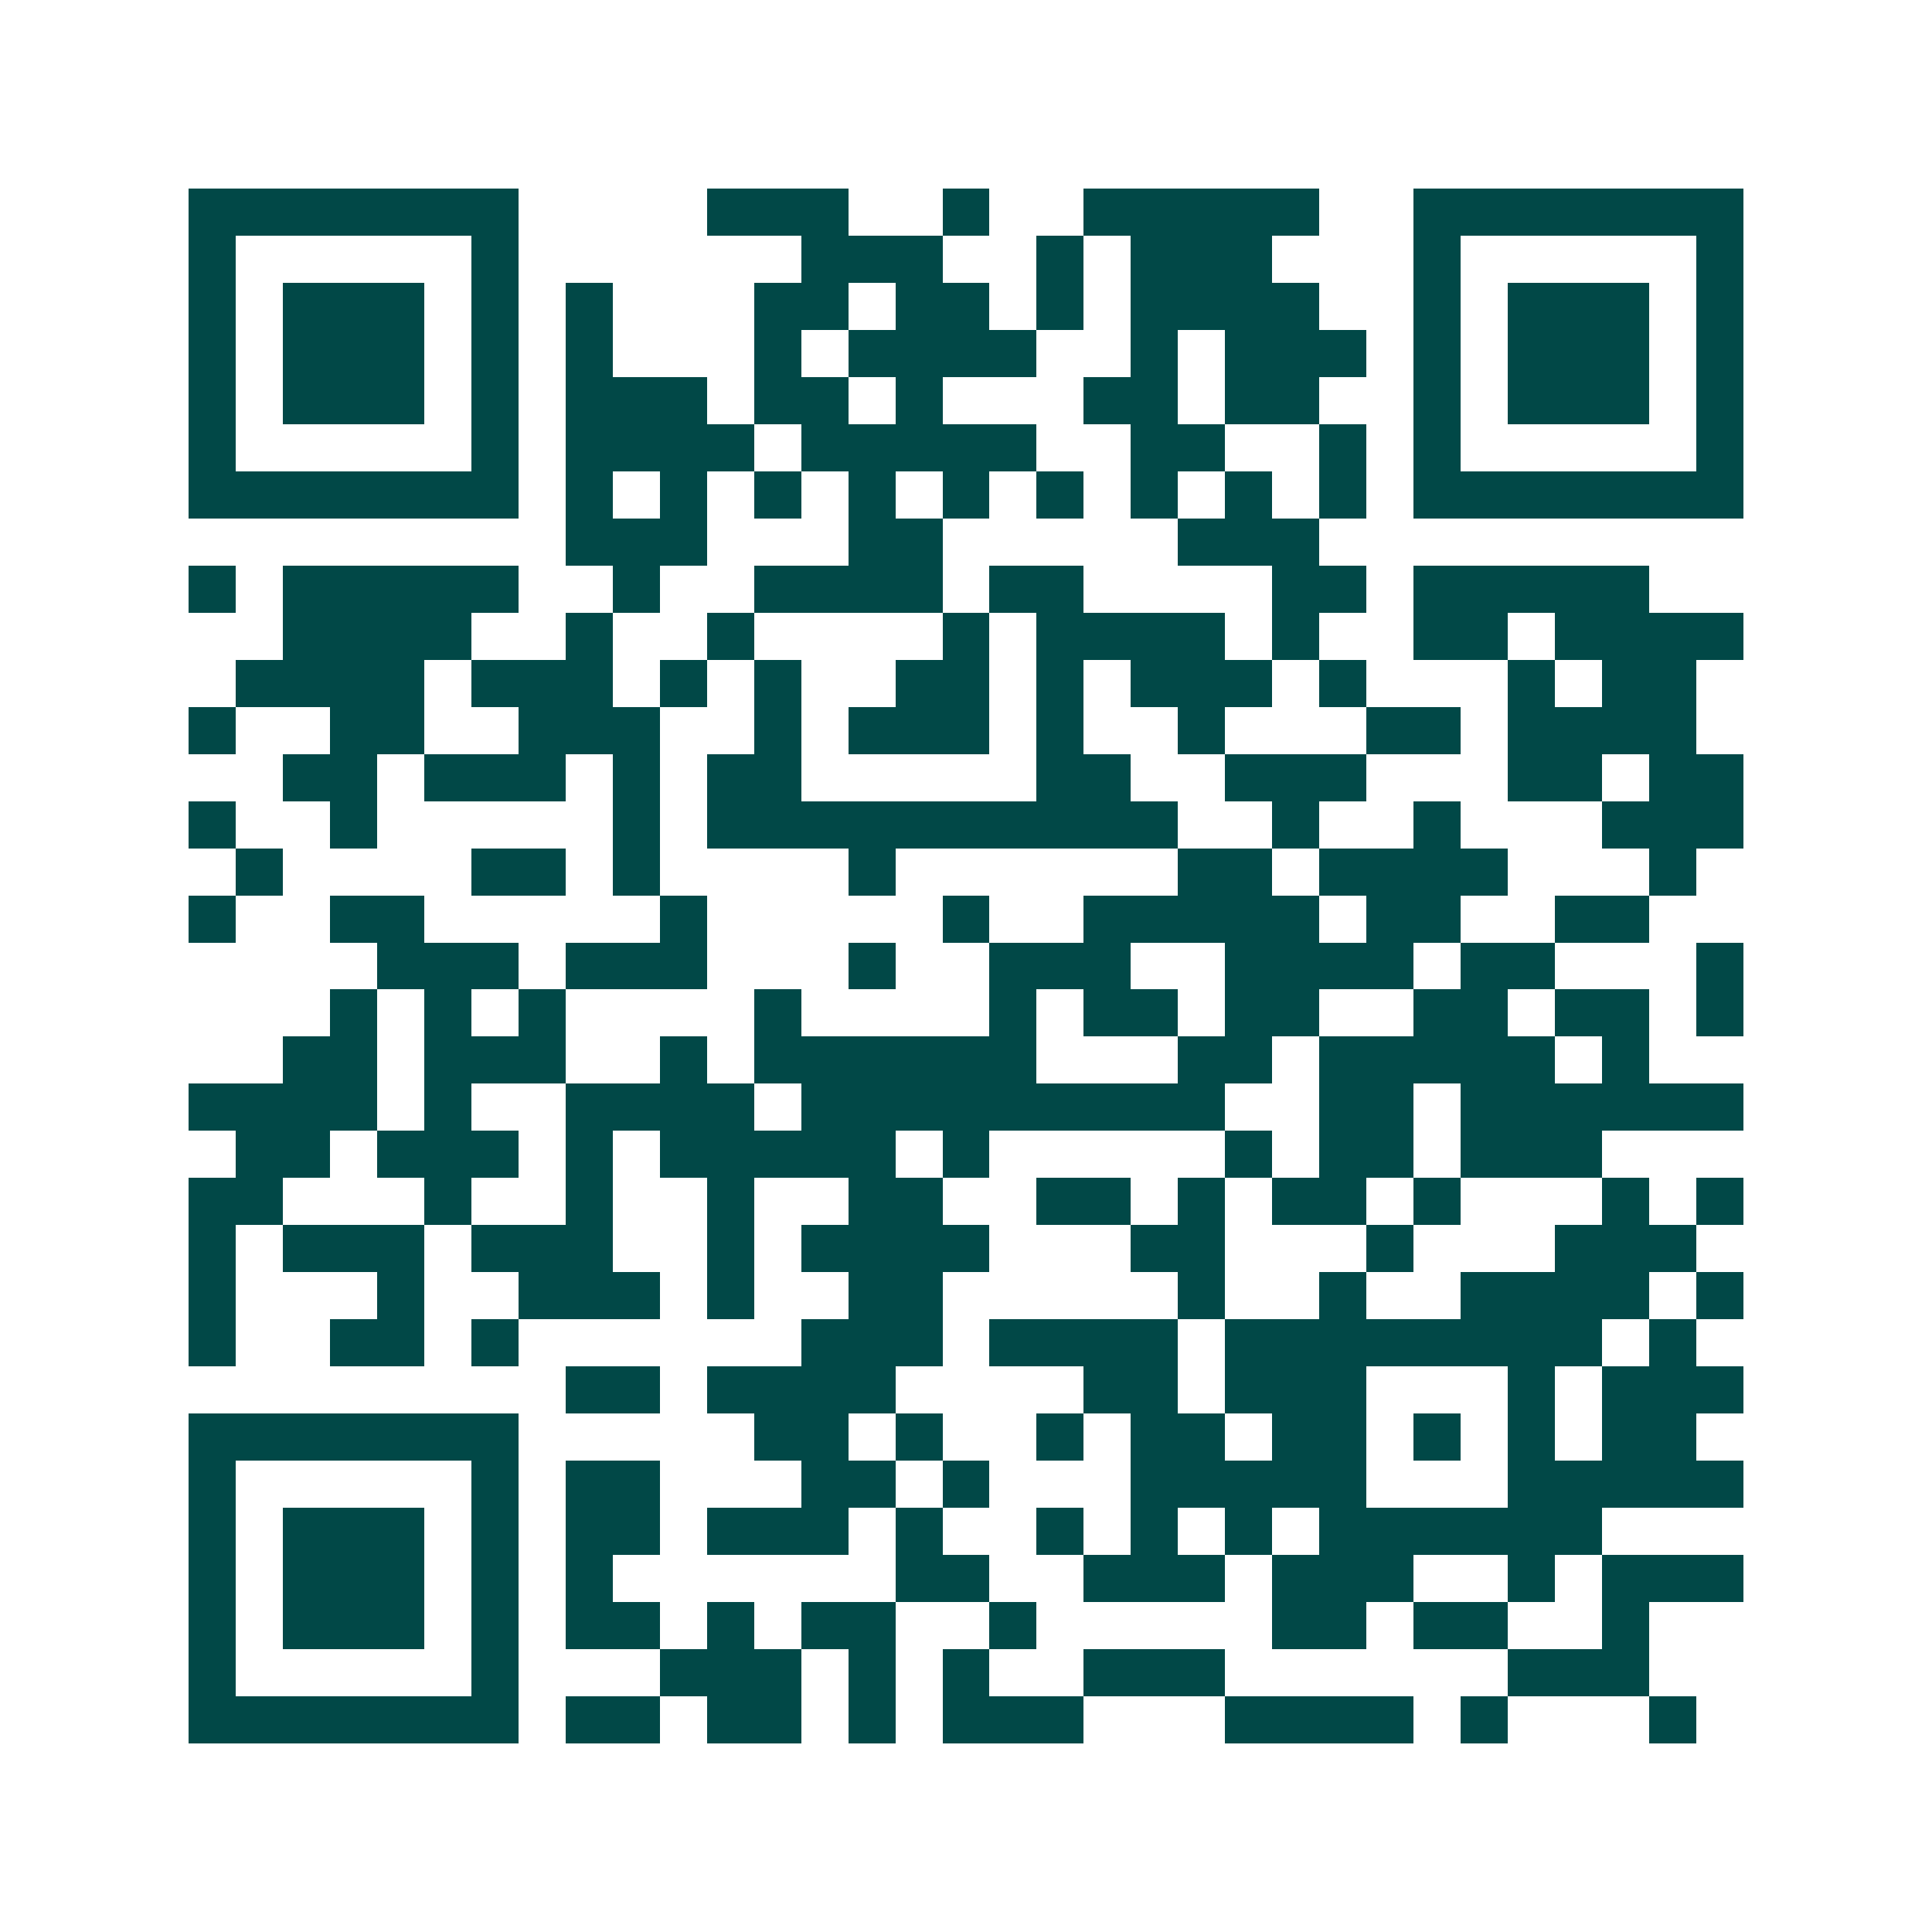 <svg xmlns="http://www.w3.org/2000/svg" width="200" height="200" viewBox="0 0 41 41" shape-rendering="crispEdges"><path fill="#ffffff" d="M0 0h41v41H0z"/><path stroke="#014847" d="M4 4.5h7m4 0h3m2 0h1m2 0h5m2 0h7M4 5.5h1m5 0h1m6 0h3m2 0h1m1 0h3m3 0h1m5 0h1M4 6.5h1m1 0h3m1 0h1m1 0h1m3 0h2m1 0h2m1 0h1m1 0h4m2 0h1m1 0h3m1 0h1M4 7.5h1m1 0h3m1 0h1m1 0h1m3 0h1m1 0h4m2 0h1m1 0h3m1 0h1m1 0h3m1 0h1M4 8.5h1m1 0h3m1 0h1m1 0h3m1 0h2m1 0h1m3 0h2m1 0h2m2 0h1m1 0h3m1 0h1M4 9.5h1m5 0h1m1 0h4m1 0h5m2 0h2m2 0h1m1 0h1m5 0h1M4 10.5h7m1 0h1m1 0h1m1 0h1m1 0h1m1 0h1m1 0h1m1 0h1m1 0h1m1 0h1m1 0h7M12 11.5h3m3 0h2m5 0h3M4 12.5h1m1 0h5m2 0h1m2 0h4m1 0h2m4 0h2m1 0h5M6 13.5h4m2 0h1m2 0h1m4 0h1m1 0h4m1 0h1m2 0h2m1 0h4M5 14.5h4m1 0h3m1 0h1m1 0h1m2 0h2m1 0h1m1 0h3m1 0h1m3 0h1m1 0h2M4 15.5h1m2 0h2m2 0h3m2 0h1m1 0h3m1 0h1m2 0h1m3 0h2m1 0h4M6 16.5h2m1 0h3m1 0h1m1 0h2m5 0h2m2 0h3m3 0h2m1 0h2M4 17.5h1m2 0h1m5 0h1m1 0h10m2 0h1m2 0h1m3 0h3M5 18.5h1m4 0h2m1 0h1m4 0h1m6 0h2m1 0h4m3 0h1M4 19.5h1m2 0h2m5 0h1m5 0h1m2 0h5m1 0h2m2 0h2M8 20.5h3m1 0h3m3 0h1m2 0h3m2 0h4m1 0h2m3 0h1M7 21.5h1m1 0h1m1 0h1m4 0h1m4 0h1m1 0h2m1 0h2m2 0h2m1 0h2m1 0h1M6 22.5h2m1 0h3m2 0h1m1 0h6m3 0h2m1 0h5m1 0h1M4 23.5h4m1 0h1m2 0h4m1 0h9m2 0h2m1 0h6M5 24.5h2m1 0h3m1 0h1m1 0h5m1 0h1m5 0h1m1 0h2m1 0h3M4 25.5h2m3 0h1m2 0h1m2 0h1m2 0h2m2 0h2m1 0h1m1 0h2m1 0h1m3 0h1m1 0h1M4 26.5h1m1 0h3m1 0h3m2 0h1m1 0h4m3 0h2m3 0h1m3 0h3M4 27.5h1m3 0h1m2 0h3m1 0h1m2 0h2m5 0h1m2 0h1m2 0h4m1 0h1M4 28.5h1m2 0h2m1 0h1m6 0h3m1 0h4m1 0h8m1 0h1M12 29.5h2m1 0h4m4 0h2m1 0h3m3 0h1m1 0h3M4 30.5h7m5 0h2m1 0h1m2 0h1m1 0h2m1 0h2m1 0h1m1 0h1m1 0h2M4 31.5h1m5 0h1m1 0h2m3 0h2m1 0h1m3 0h5m3 0h5M4 32.5h1m1 0h3m1 0h1m1 0h2m1 0h3m1 0h1m2 0h1m1 0h1m1 0h1m1 0h6M4 33.5h1m1 0h3m1 0h1m1 0h1m6 0h2m2 0h3m1 0h3m2 0h1m1 0h3M4 34.5h1m1 0h3m1 0h1m1 0h2m1 0h1m1 0h2m2 0h1m5 0h2m1 0h2m2 0h1M4 35.5h1m5 0h1m3 0h3m1 0h1m1 0h1m2 0h3m6 0h3M4 36.5h7m1 0h2m1 0h2m1 0h1m1 0h3m3 0h4m1 0h1m3 0h1"/></svg>
